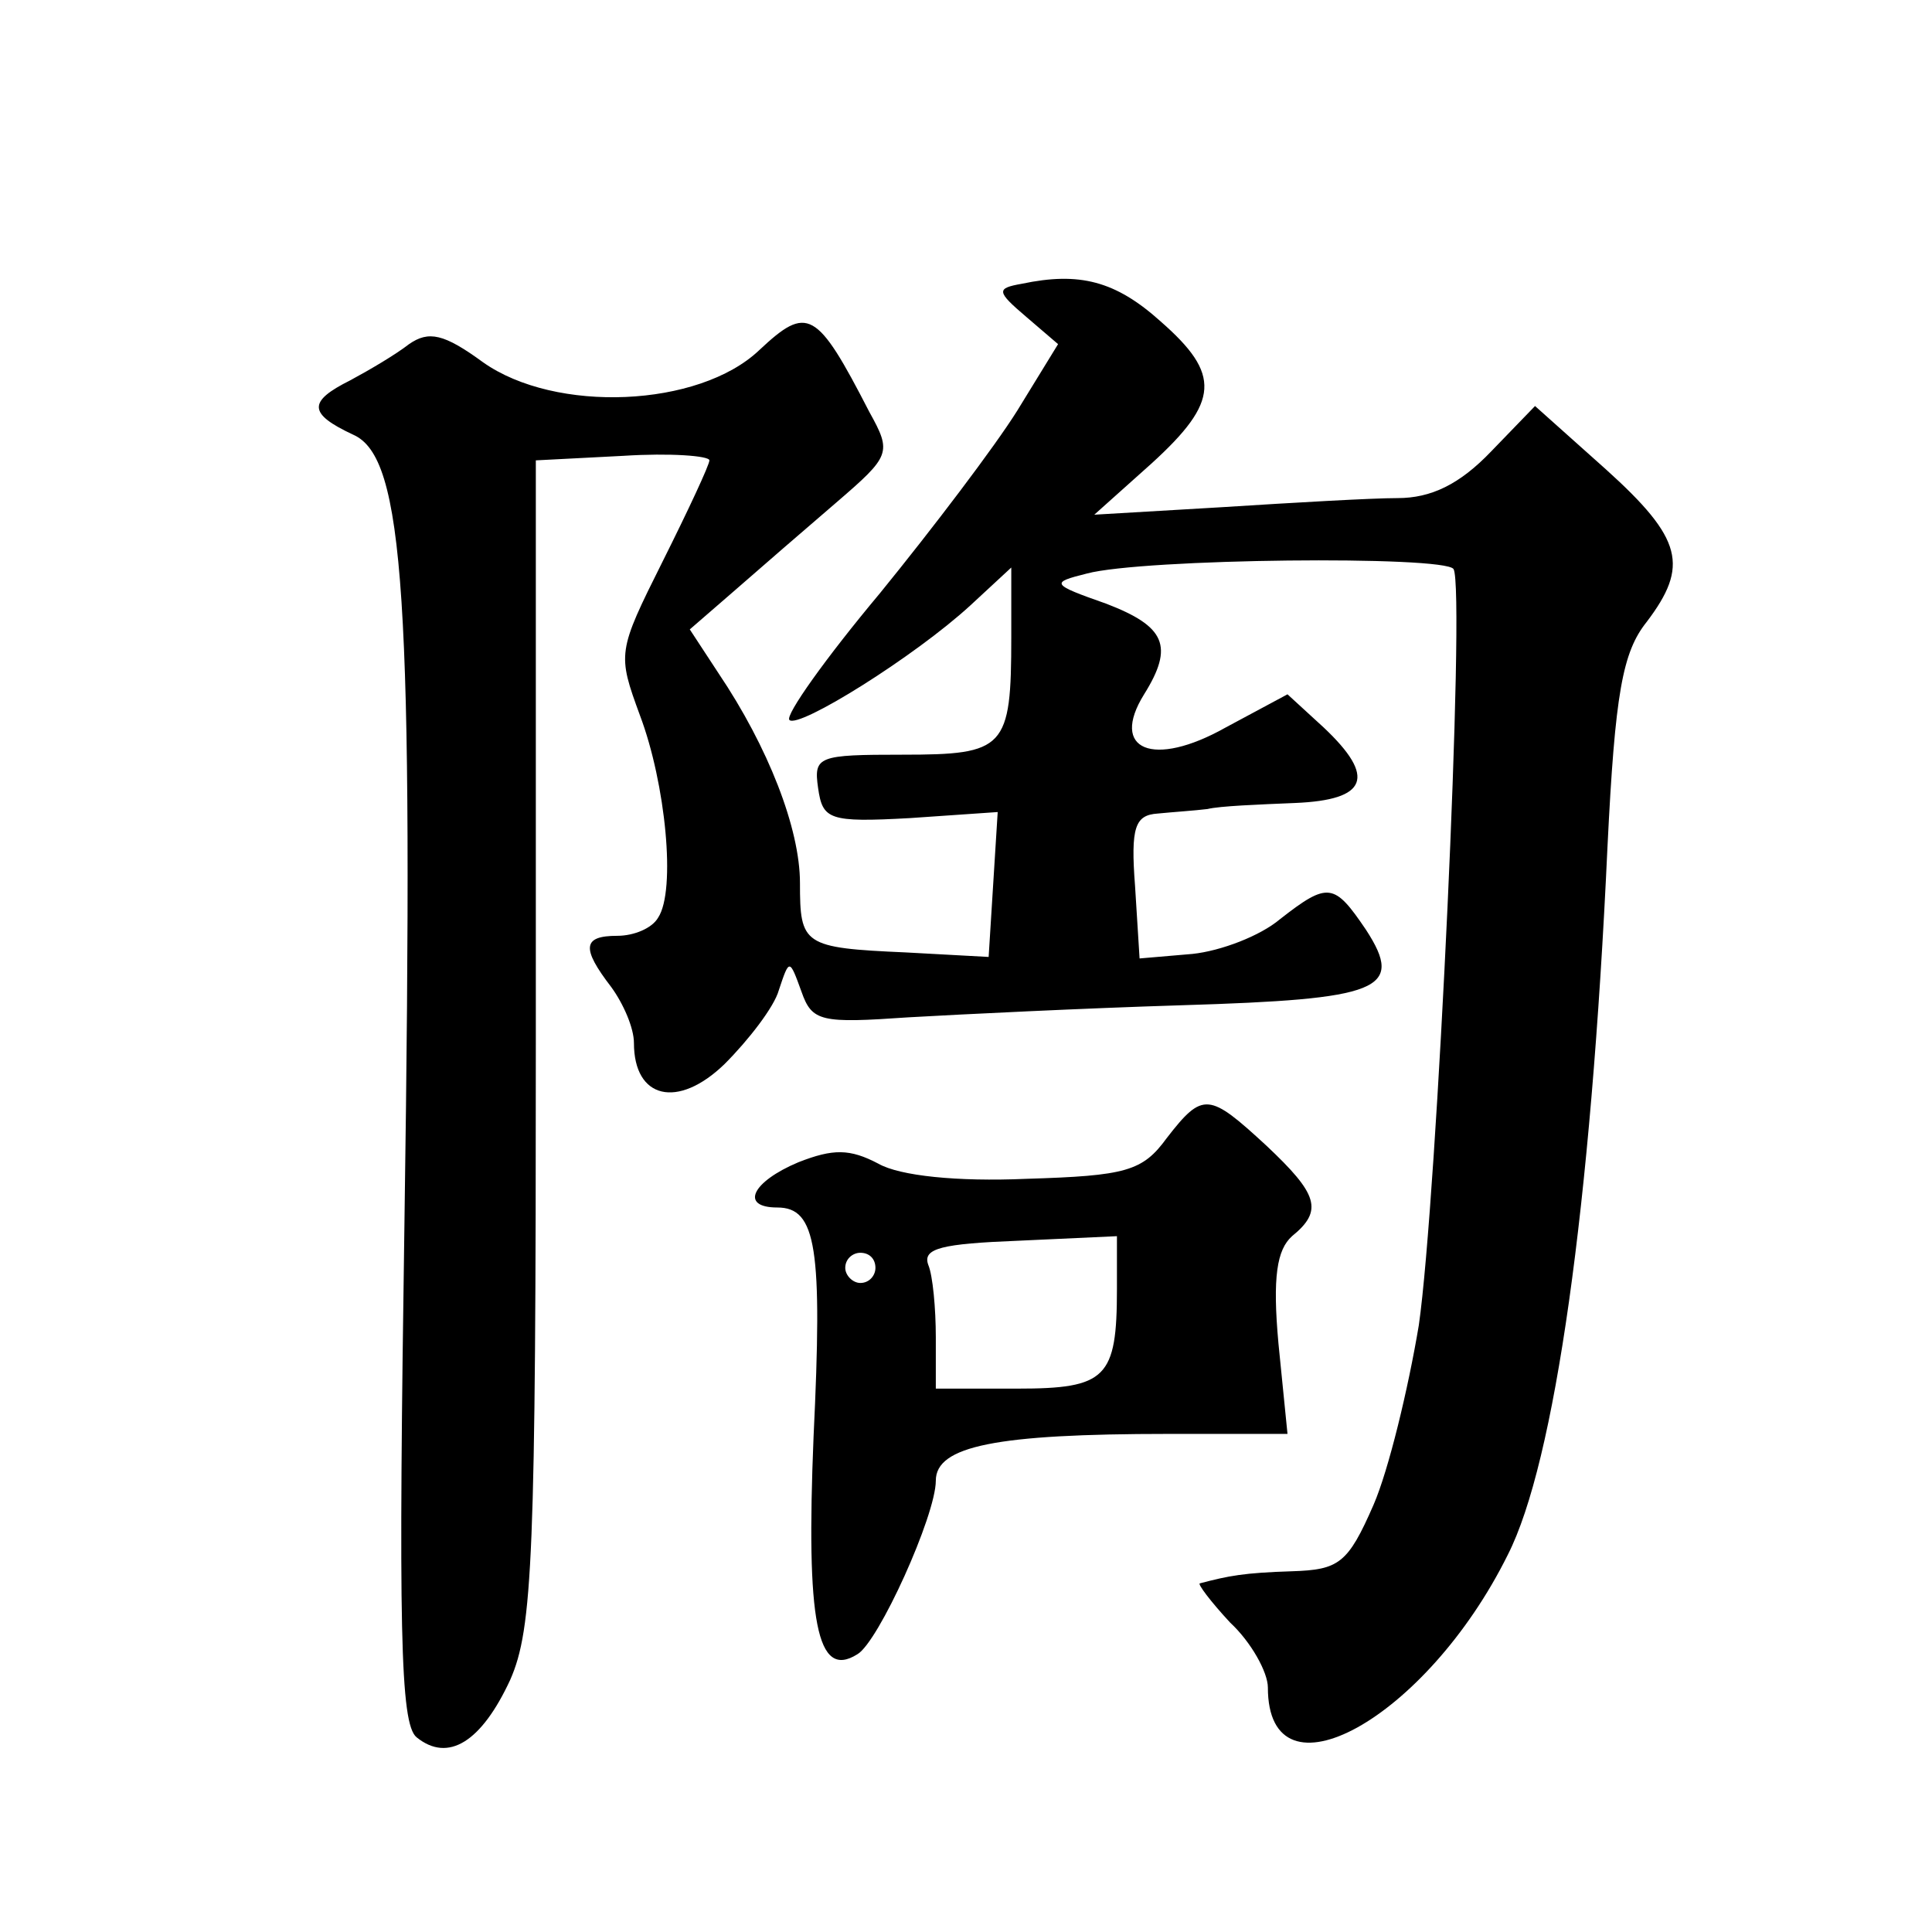 <?xml version="1.0" standalone="no"?>
<!DOCTYPE svg PUBLIC "-//W3C//DTD SVG 20010904//EN"
 "http://www.w3.org/TR/2001/REC-SVG-20010904/DTD/svg10.dtd">
<svg version="1.0" xmlns="http://www.w3.org/2000/svg"
 width="128pt" height="128pt" viewBox="0 0 128 128"
 preserveAspectRatio="xMidYMid meet">
<g transform="translate(0,128) scale(0.1,-0.1)"
fill="#0" stroke="none">
<path d="M677 1092 c-17 -3 -17 -5 3 -22 l21 -18 -27 -44 c-15 -24 -56 -78 -91
-121 -36 -43 -63 -81 -60 -84 6 -6 83 42 120 76 l27 25 0 -46 c0 -74 -4 -78 -72
-78 -56 0 -59 -1 -56 -22 3 -21 7 -23 61 -20 l58 4 -3 -48 -3 -48 -55 3 c-68 3
-70 5 -70 46 0 36 -21 90 -54 139 l-19 29 30 26 c16 14 46 40 67 58 36 31 37 33
22 60 -35 68 -41 71 -73 41 -40 -38 -135 -42 -183 -8 -26 19 -36 21 -49 12 -9 -7
-26 -17 -39 -24 -28 -14 -28 -22 2 -36 34 -15 40 -107 34 -519 -4 -271 -3 -335
8 -344 21 -17 43 -3 62 38 15 34 17 82 17 423 l0 385 58 3 c31 2 57 0 57 -3 0 -3
-14 -33 -31 -67 -30 -60 -30 -61 -15 -102 17 -45 24 -116 12 -134 -4 -7 -16 -12
-27 -12 -23 0 -24 -8 -4 -34 8 -11 15 -27 15 -37 0 -37 29 -44 60 -14 16 16 33
38 36 49 7 21 7 21 15 -1 7 -20 13 -21 71 -17 35 2 116 6 181 8 131 4 148 10 122
50 -21 31 -25 32 -57 7 -13 -11 -39 -21 -58 -23 l-35 -3 -3 48 c-3 39 0 47 15 48
10 1 25 2 33 3 8 2 34 3 58 4 48 2 54 17 19 50 l-24 22 -41 -22 c-48 -27 -77 -15
-54 22 20 32 14 45 -25 60 -37 13 -37 14 -13 20 37 10 237 12 243 3 8 -13 -11 -418
-23 -501 -7 -42 -20 -96 -30 -119 -17 -39 -23 -43 -54 -44 -32 -1 -42 -3 -61 -8
-2 0 7 -12 20 -26 14 -13 25 -33 25 -43 0 -79 105 -21 159 88 31 61 55 230 66 469
5 102 10 129 26 149 28 37 24 55 -27 101 l-47 42 -29 -30 c-21 -22 -40 -31 -62
-31 -17 0 -69 -3 -116 -6 l-85 -5 38 34 c45 41 46 59 6 94 -30 27 -54 33 -92 25z
M773 526 c-16 -22 -27 -25 -93 -27 -46 -2 -84 2 -98 10 -19 10 -30 10 -53 1 -31
-13 -39 -30 -14 -30 26 0 30 -27 24 -152 -5 -122 2 -161 29 -144 14 8 52 92 52
115 0 23 40 31 154 31 l79 0 -6 60 c-4 44 -1 62 9 71 21 17 17 28 -17 60 -38 35
-42 36 -66 5z m-33 -100 c0 -59 -7 -66 -66 -66 l-54 0 0 34 c0 19 -2 41 -5 48 -4
11 9 14 60 16 l65 3 0 -35z m-160 14 c0 -5 -4 -10 -10 -10 -5 0 -10 5 -10 10 0
6 5 10 10 10 6 0 10 -4 10 -10z"/>
</g>
</svg>
